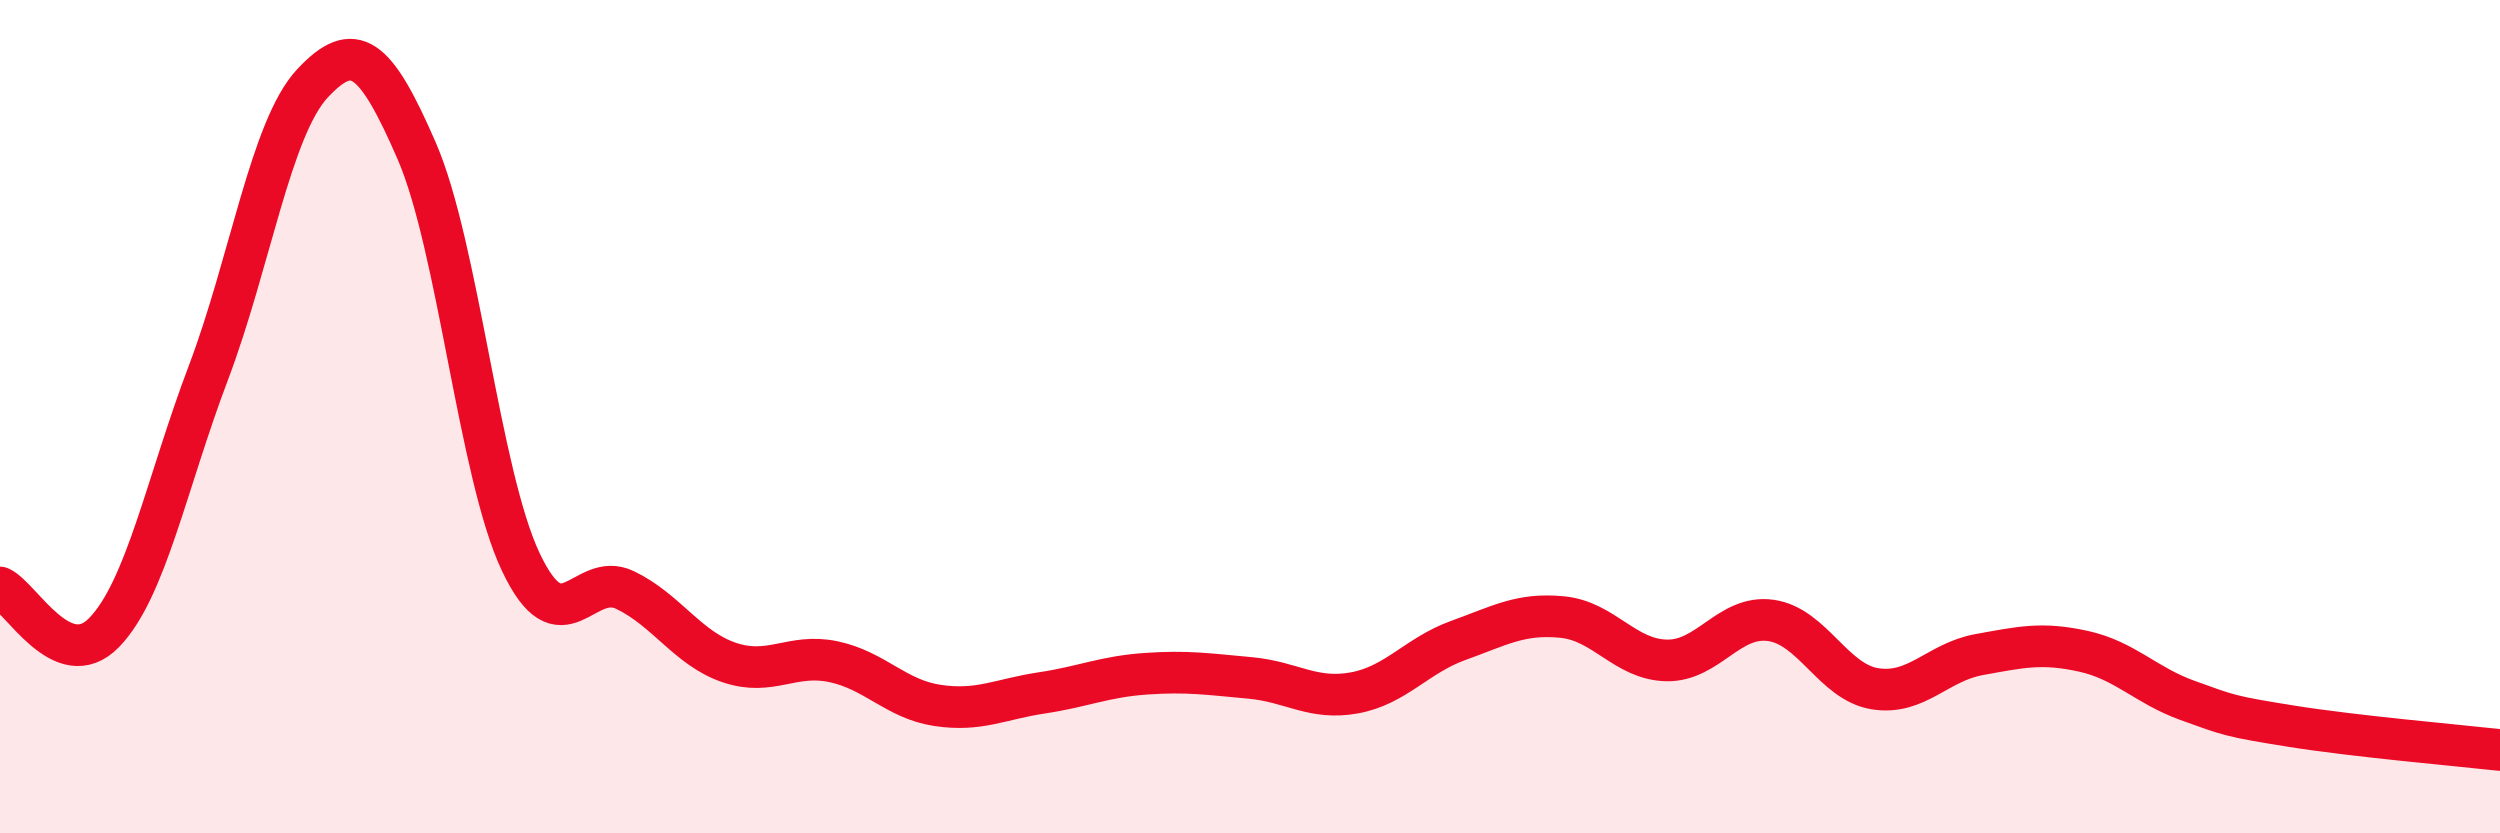 
    <svg width="60" height="20" viewBox="0 0 60 20" xmlns="http://www.w3.org/2000/svg">
      <path
        d="M 0,14.1 C 0.5,14.32 1.5,16.21 2.5,15.18 C 3.5,14.15 4,11.59 5,8.95 C 6,6.31 6.5,3.07 7.5,2 C 8.5,0.93 9,1.32 10,3.62 C 11,5.92 11.5,11.38 12.5,13.49 C 13.5,15.6 14,13.68 15,14.16 C 16,14.64 16.5,15.56 17.5,15.9 C 18.5,16.24 19,15.67 20,15.88 C 21,16.09 21.5,16.78 22.5,16.93 C 23.5,17.08 24,16.78 25,16.63 C 26,16.48 26.5,16.24 27.5,16.17 C 28.5,16.1 29,16.18 30,16.27 C 31,16.36 31.5,16.81 32.5,16.63 C 33.5,16.45 34,15.73 35,15.37 C 36,15.01 36.5,14.71 37.5,14.81 C 38.5,14.91 39,15.83 40,15.85 C 41,15.87 41.5,14.75 42.5,14.89 C 43.5,15.03 44,16.37 45,16.53 C 46,16.69 46.5,15.89 47.5,15.71 C 48.5,15.53 49,15.41 50,15.63 C 51,15.85 51.5,16.45 52.5,16.81 C 53.5,17.17 53.5,17.19 55,17.43 C 56.5,17.67 59,17.89 60,18L60 20L0 20Z"
        fill="#EB0A25"
        opacity="0.1"
        stroke-linecap="round"
        stroke-linejoin="round"
      />
      <path
        d="M 0,14.1 C 0.5,14.32 1.5,16.21 2.5,15.18 C 3.5,14.15 4,11.59 5,8.95 C 6,6.31 6.5,3.07 7.5,2 C 8.5,0.93 9,1.32 10,3.62 C 11,5.92 11.5,11.38 12.5,13.49 C 13.5,15.6 14,13.68 15,14.16 C 16,14.64 16.5,15.56 17.5,15.9 C 18.5,16.24 19,15.67 20,15.88 C 21,16.09 21.5,16.78 22.5,16.93 C 23.5,17.08 24,16.78 25,16.63 C 26,16.48 26.5,16.24 27.5,16.17 C 28.5,16.1 29,16.18 30,16.27 C 31,16.36 31.5,16.81 32.5,16.63 C 33.5,16.45 34,15.73 35,15.37 C 36,15.01 36.5,14.71 37.5,14.81 C 38.5,14.91 39,15.83 40,15.85 C 41,15.87 41.5,14.75 42.5,14.89 C 43.5,15.03 44,16.37 45,16.53 C 46,16.69 46.5,15.89 47.5,15.71 C 48.5,15.53 49,15.41 50,15.63 C 51,15.85 51.5,16.45 52.5,16.81 C 53.5,17.17 53.5,17.19 55,17.43 C 56.5,17.67 59,17.89 60,18"
        stroke="#EB0A25"
        stroke-width="1"
        fill="none"
        stroke-linecap="round"
        stroke-linejoin="round"
      />
    </svg>
  